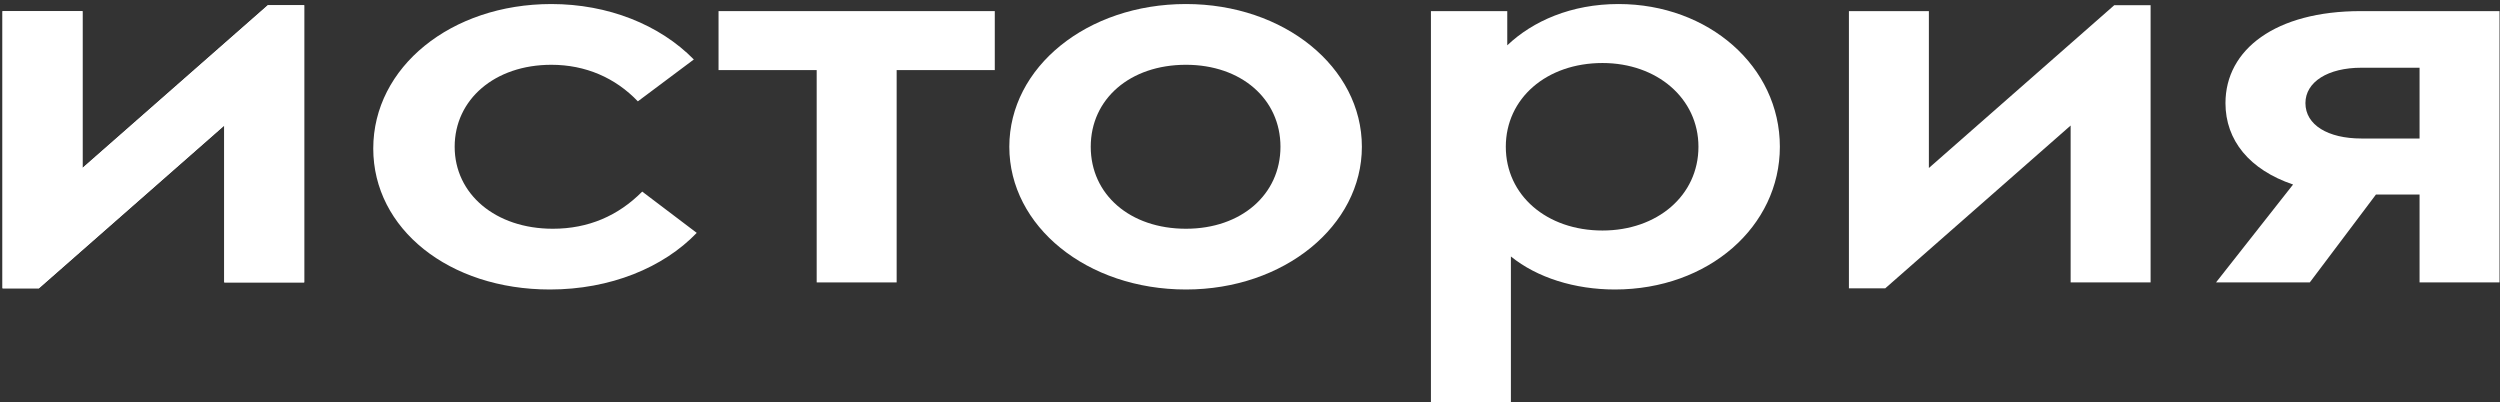 <svg width="460" height="74" viewBox="0 0 460 74" fill="none" xmlns="http://www.w3.org/2000/svg"><rect x="0" y="0" width="460" height="74" fill="#333333" stroke="none"/><path d="M0.465 2.044H15.178V30.912L49.286 0.96H55.974V51.965H41.261V23.097L7.152 53.05H0.465V2.044Z" fill="white"/><path d="M68.679 27.33C68.679 12.354 82.99 0.743 101.449 0.743C111.883 0.743 121.378 4.541 127.665 10.944L117.366 18.649C113.22 14.308 107.736 11.921 101.449 11.921C91.016 11.921 83.659 18.323 83.659 27.005C83.659 35.687 91.15 42.089 101.717 42.089C108.271 42.089 113.755 39.703 118.169 35.253L128.2 42.85C122.048 49.252 112.284 53.267 101.182 53.267C82.59 53.267 68.679 42.089 68.679 27.33Z" fill="white"/><path d="M150.27 12.896H132.212V2.044H183.04V12.896H164.983V51.965H150.27V12.896Z" fill="white"/><path d="M235.606 27.005C235.606 18.215 228.383 11.92 218.217 11.92C207.918 11.92 200.696 18.215 200.696 27.005C200.696 35.795 207.918 42.089 218.217 42.089C228.383 42.089 235.606 35.795 235.606 27.005ZM185.714 27.005C185.714 12.354 200.027 0.742 218.217 0.742C236.275 0.742 250.586 12.354 250.586 27.005C250.586 41.547 236.275 53.267 218.217 53.267C200.027 53.267 185.714 41.656 185.714 27.005Z" fill="white"/><path d="M312.514 27.004C312.514 18.106 304.89 11.595 294.859 11.595C284.559 11.595 277.069 18.106 277.069 27.004C277.069 35.904 284.559 42.415 294.859 42.415C304.89 42.415 312.514 36.012 312.514 27.004ZM263.292 2.044H277.336V8.339C282.017 3.889 289.107 0.742 297.801 0.742C314.387 0.742 327.495 12.245 327.495 27.004C327.495 41.655 314.387 53.267 297.132 53.267C289.775 53.267 282.821 51.097 278.005 47.189V79.095H263.292V2.044Z" fill="white"/><path d="M340.201 2.044H354.914V30.912L389.022 0.96H395.71V51.965H380.997V23.097L346.888 53.05H340.201V2.044Z" fill="white"/><path d="M445.199 25.485V12.462H434.498C428.346 12.462 424.199 15.067 424.199 18.974C424.199 22.989 428.346 25.485 434.498 25.485H445.199ZM421.925 33.95C413.9 31.237 409.486 25.811 409.486 18.974C409.486 9.098 418.715 2.044 434.364 2.044H459.912V51.965H445.199V35.795H437.174L425.001 51.965H407.747L421.925 33.95Z" fill="white"/><path d="M0.465 2.044H15.178V30.912L49.286 0.96H55.974V51.965H41.261V23.097L7.152 53.05H0.465V2.044Z" fill="white"/></svg>